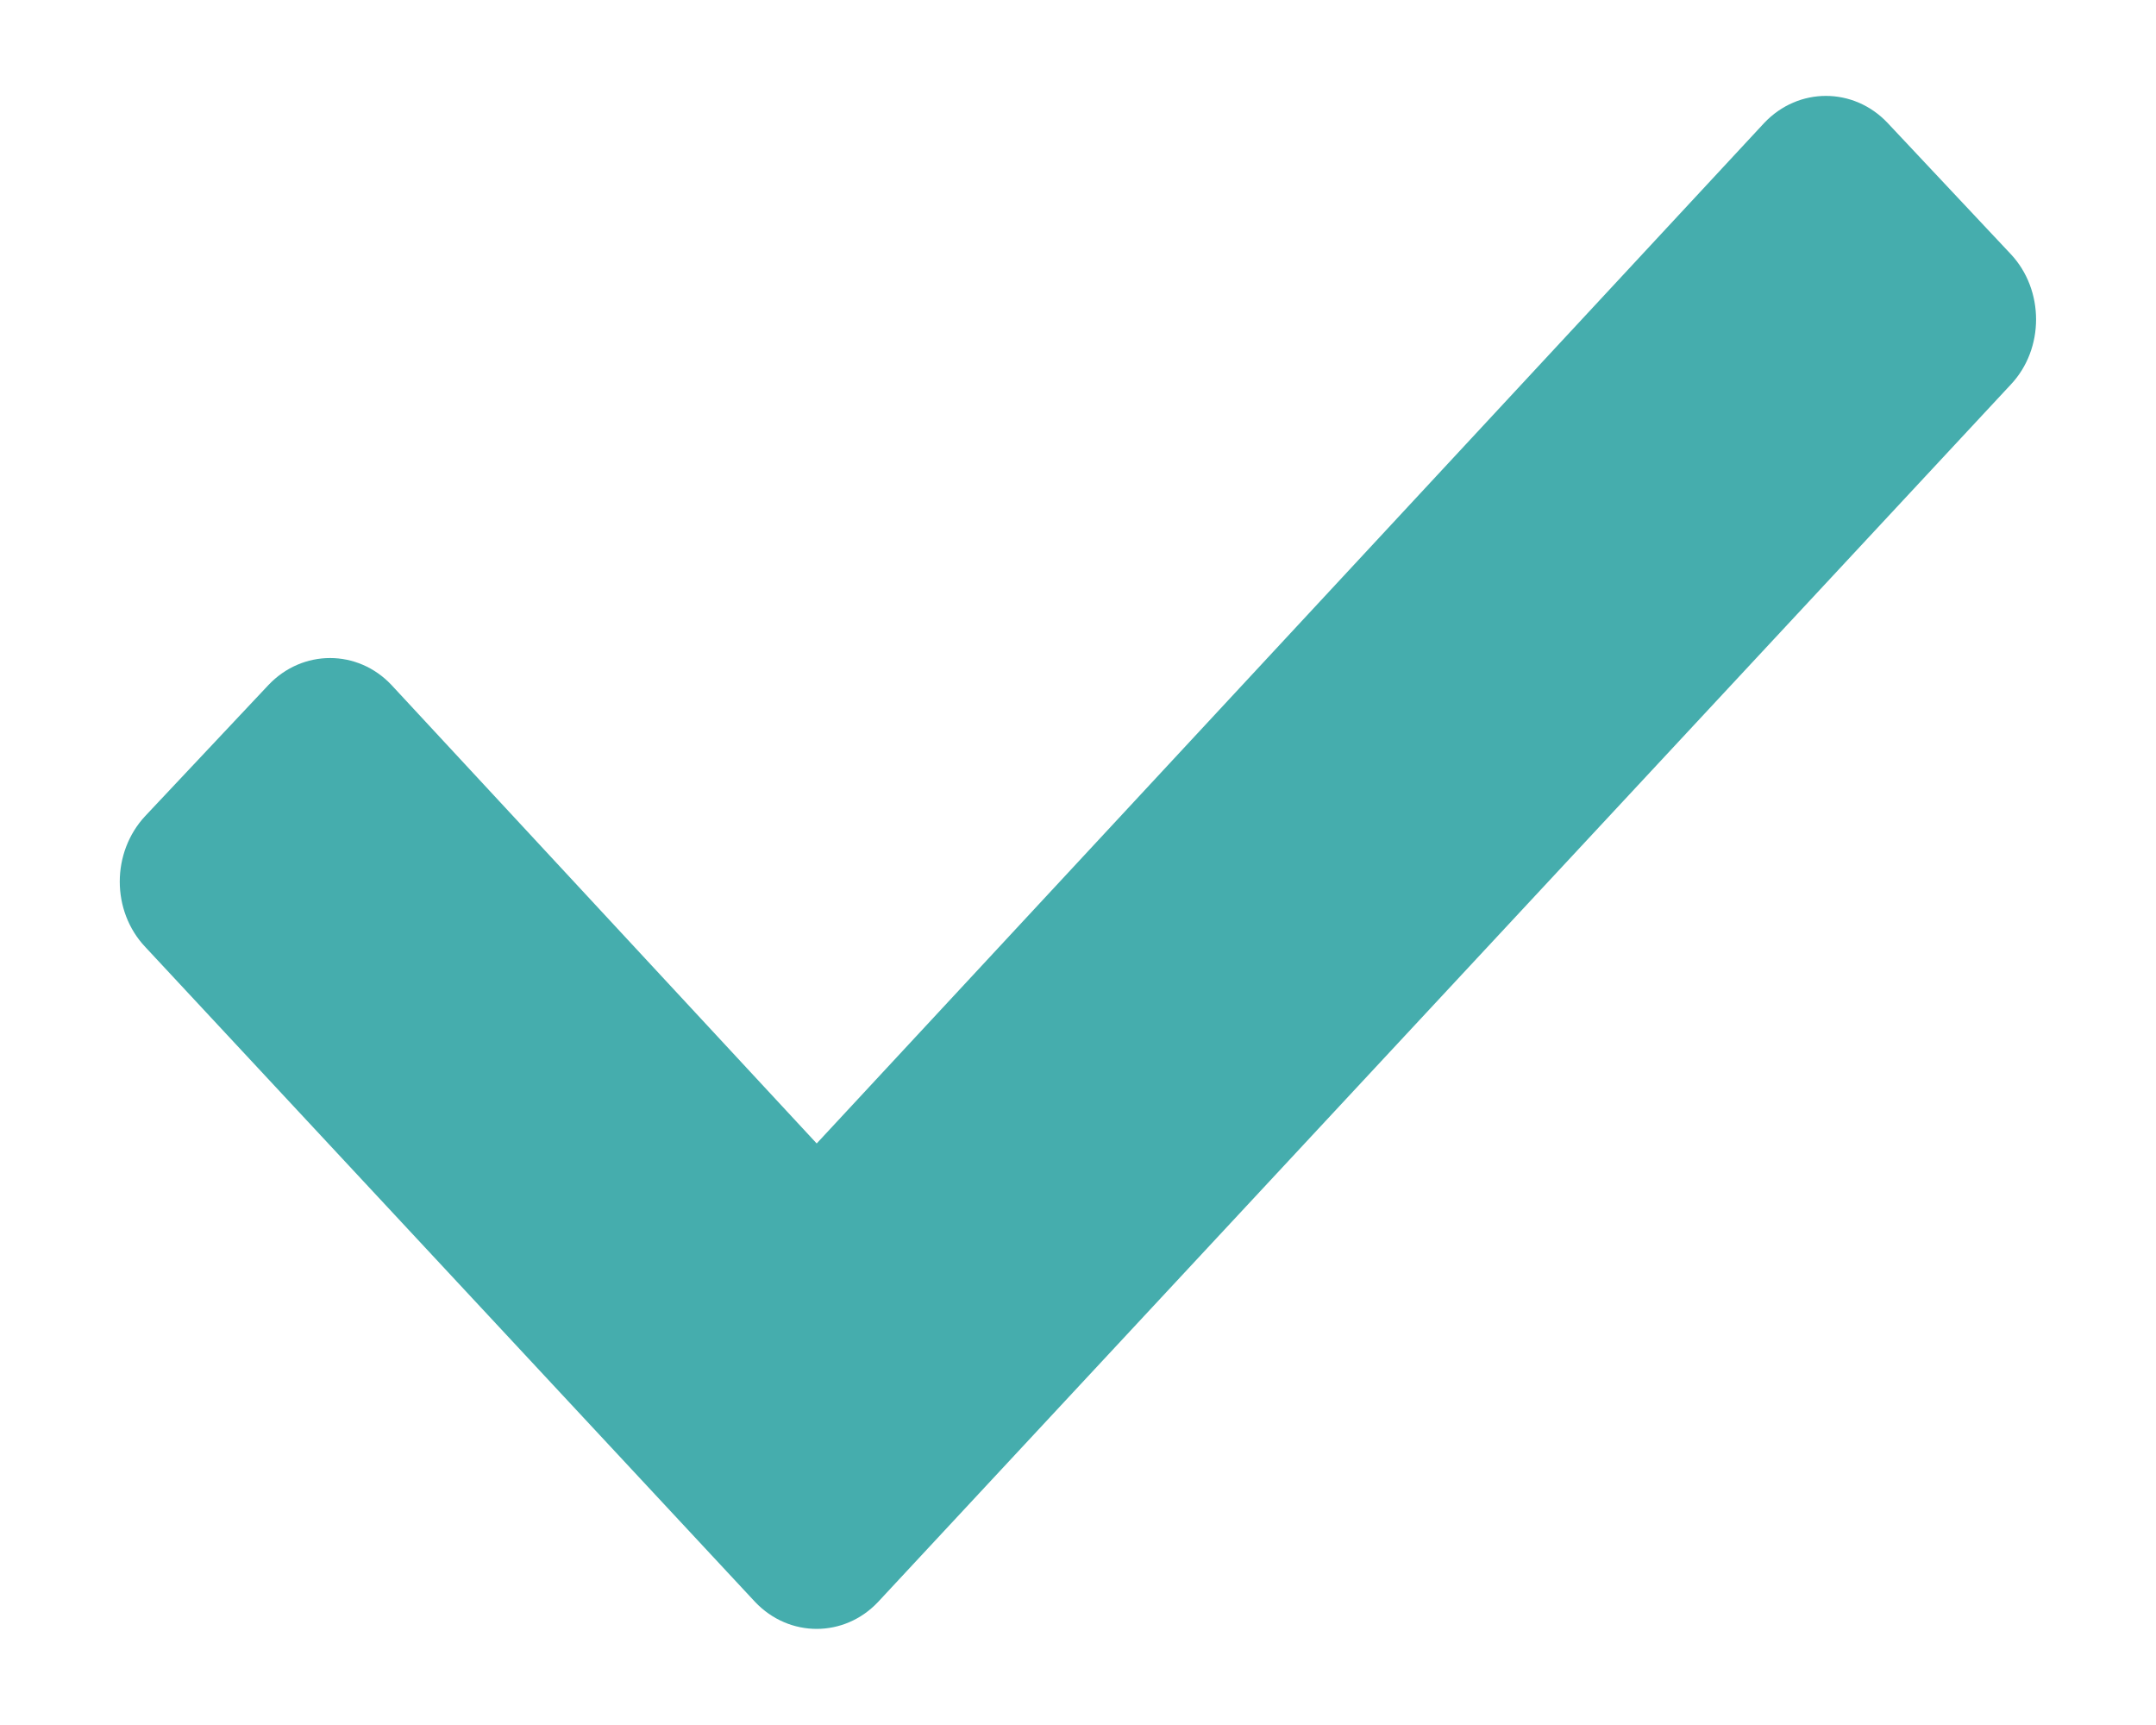 <svg width="10" height="8" viewBox="0 0 10 8" fill="none" xmlns="http://www.w3.org/2000/svg">
<path fill-rule="evenodd" clip-rule="evenodd" d="M3.502 7.429L0.674 4.392C0.516 4.225 0.516 3.953 0.674 3.784L1.245 3.177C1.403 3.01 1.659 3.01 1.816 3.177L3.788 5.303L8.183 0.57C8.341 0.403 8.597 0.403 8.755 0.57L9.326 1.178C9.483 1.345 9.483 1.618 9.326 1.784L4.073 7.429C3.916 7.596 3.66 7.596 3.502 7.429Z" fill="#45ADAD"/>
</svg>
